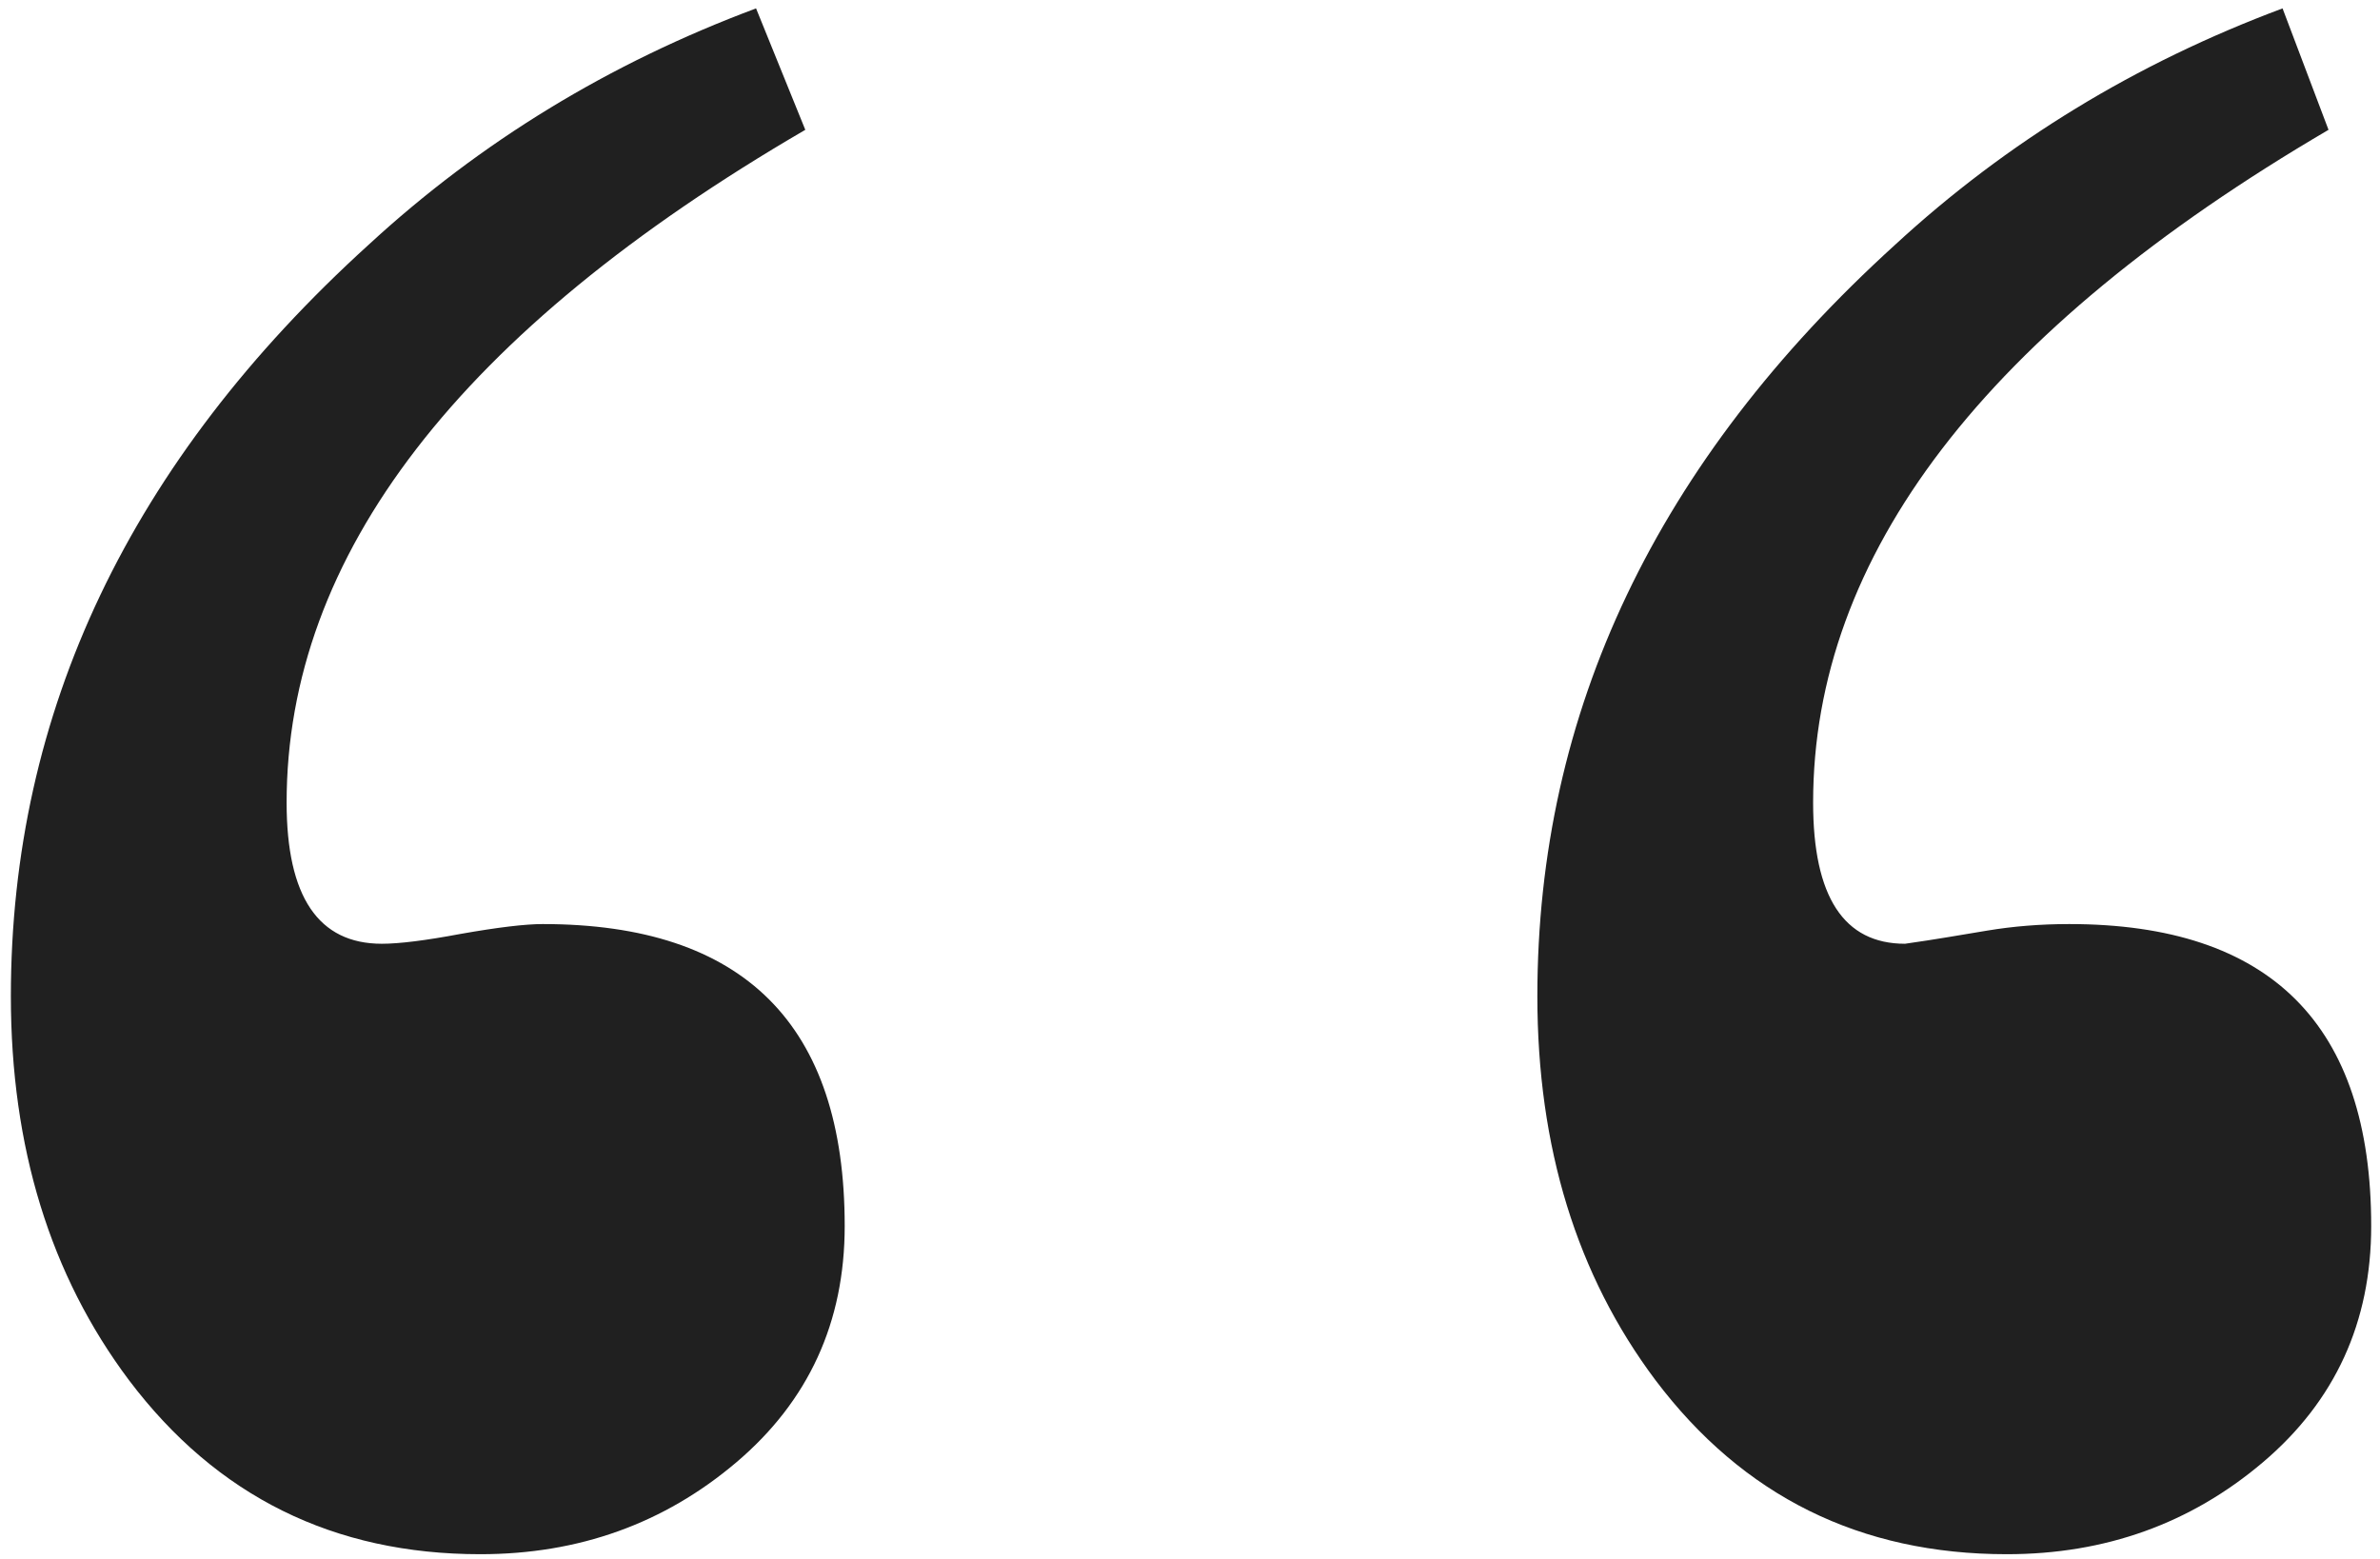 <?xml version="1.0" encoding="UTF-8"?> <svg xmlns="http://www.w3.org/2000/svg" width="177" height="116" viewBox="0 0 177 116" fill="none"> <path d="M176.345 91.2C176.345 98.361 173.66 104.221 168.289 108.778C162.917 113.335 156.57 115.614 149.246 115.614C138.341 115.614 129.633 111.301 123.123 102.674C117.263 94.862 114.333 85.34 114.333 74.11C114.333 52.951 123.204 34.315 140.945 18.202C149.246 10.552 158.848 4.693 169.753 0.624L173.171 9.657C147.618 24.631 134.841 41.314 134.841 59.706C134.841 66.704 137.12 70.204 141.677 70.204C142.817 70.041 143.875 69.878 144.851 69.715L147.781 69.227C149.734 68.901 151.768 68.739 153.884 68.739C168.858 68.739 176.345 76.226 176.345 91.2ZM62.82 91.2C62.82 98.361 60.134 104.221 54.763 108.778C49.392 113.335 43.044 115.614 35.72 115.614C24.815 115.614 16.108 111.301 9.597 102.674C3.738 94.862 0.808 85.34 0.808 74.11C0.808 52.951 9.679 34.315 27.419 18.202C35.72 10.552 45.323 4.693 56.228 0.624L59.89 9.657C34.174 24.631 21.316 41.314 21.316 59.706C21.316 66.704 23.676 70.204 28.396 70.204C29.698 70.204 31.651 69.96 34.255 69.471C37.022 68.983 39.057 68.739 40.359 68.739C55.333 68.739 62.82 76.226 62.82 91.2Z" fill="#202020"></path> </svg> 